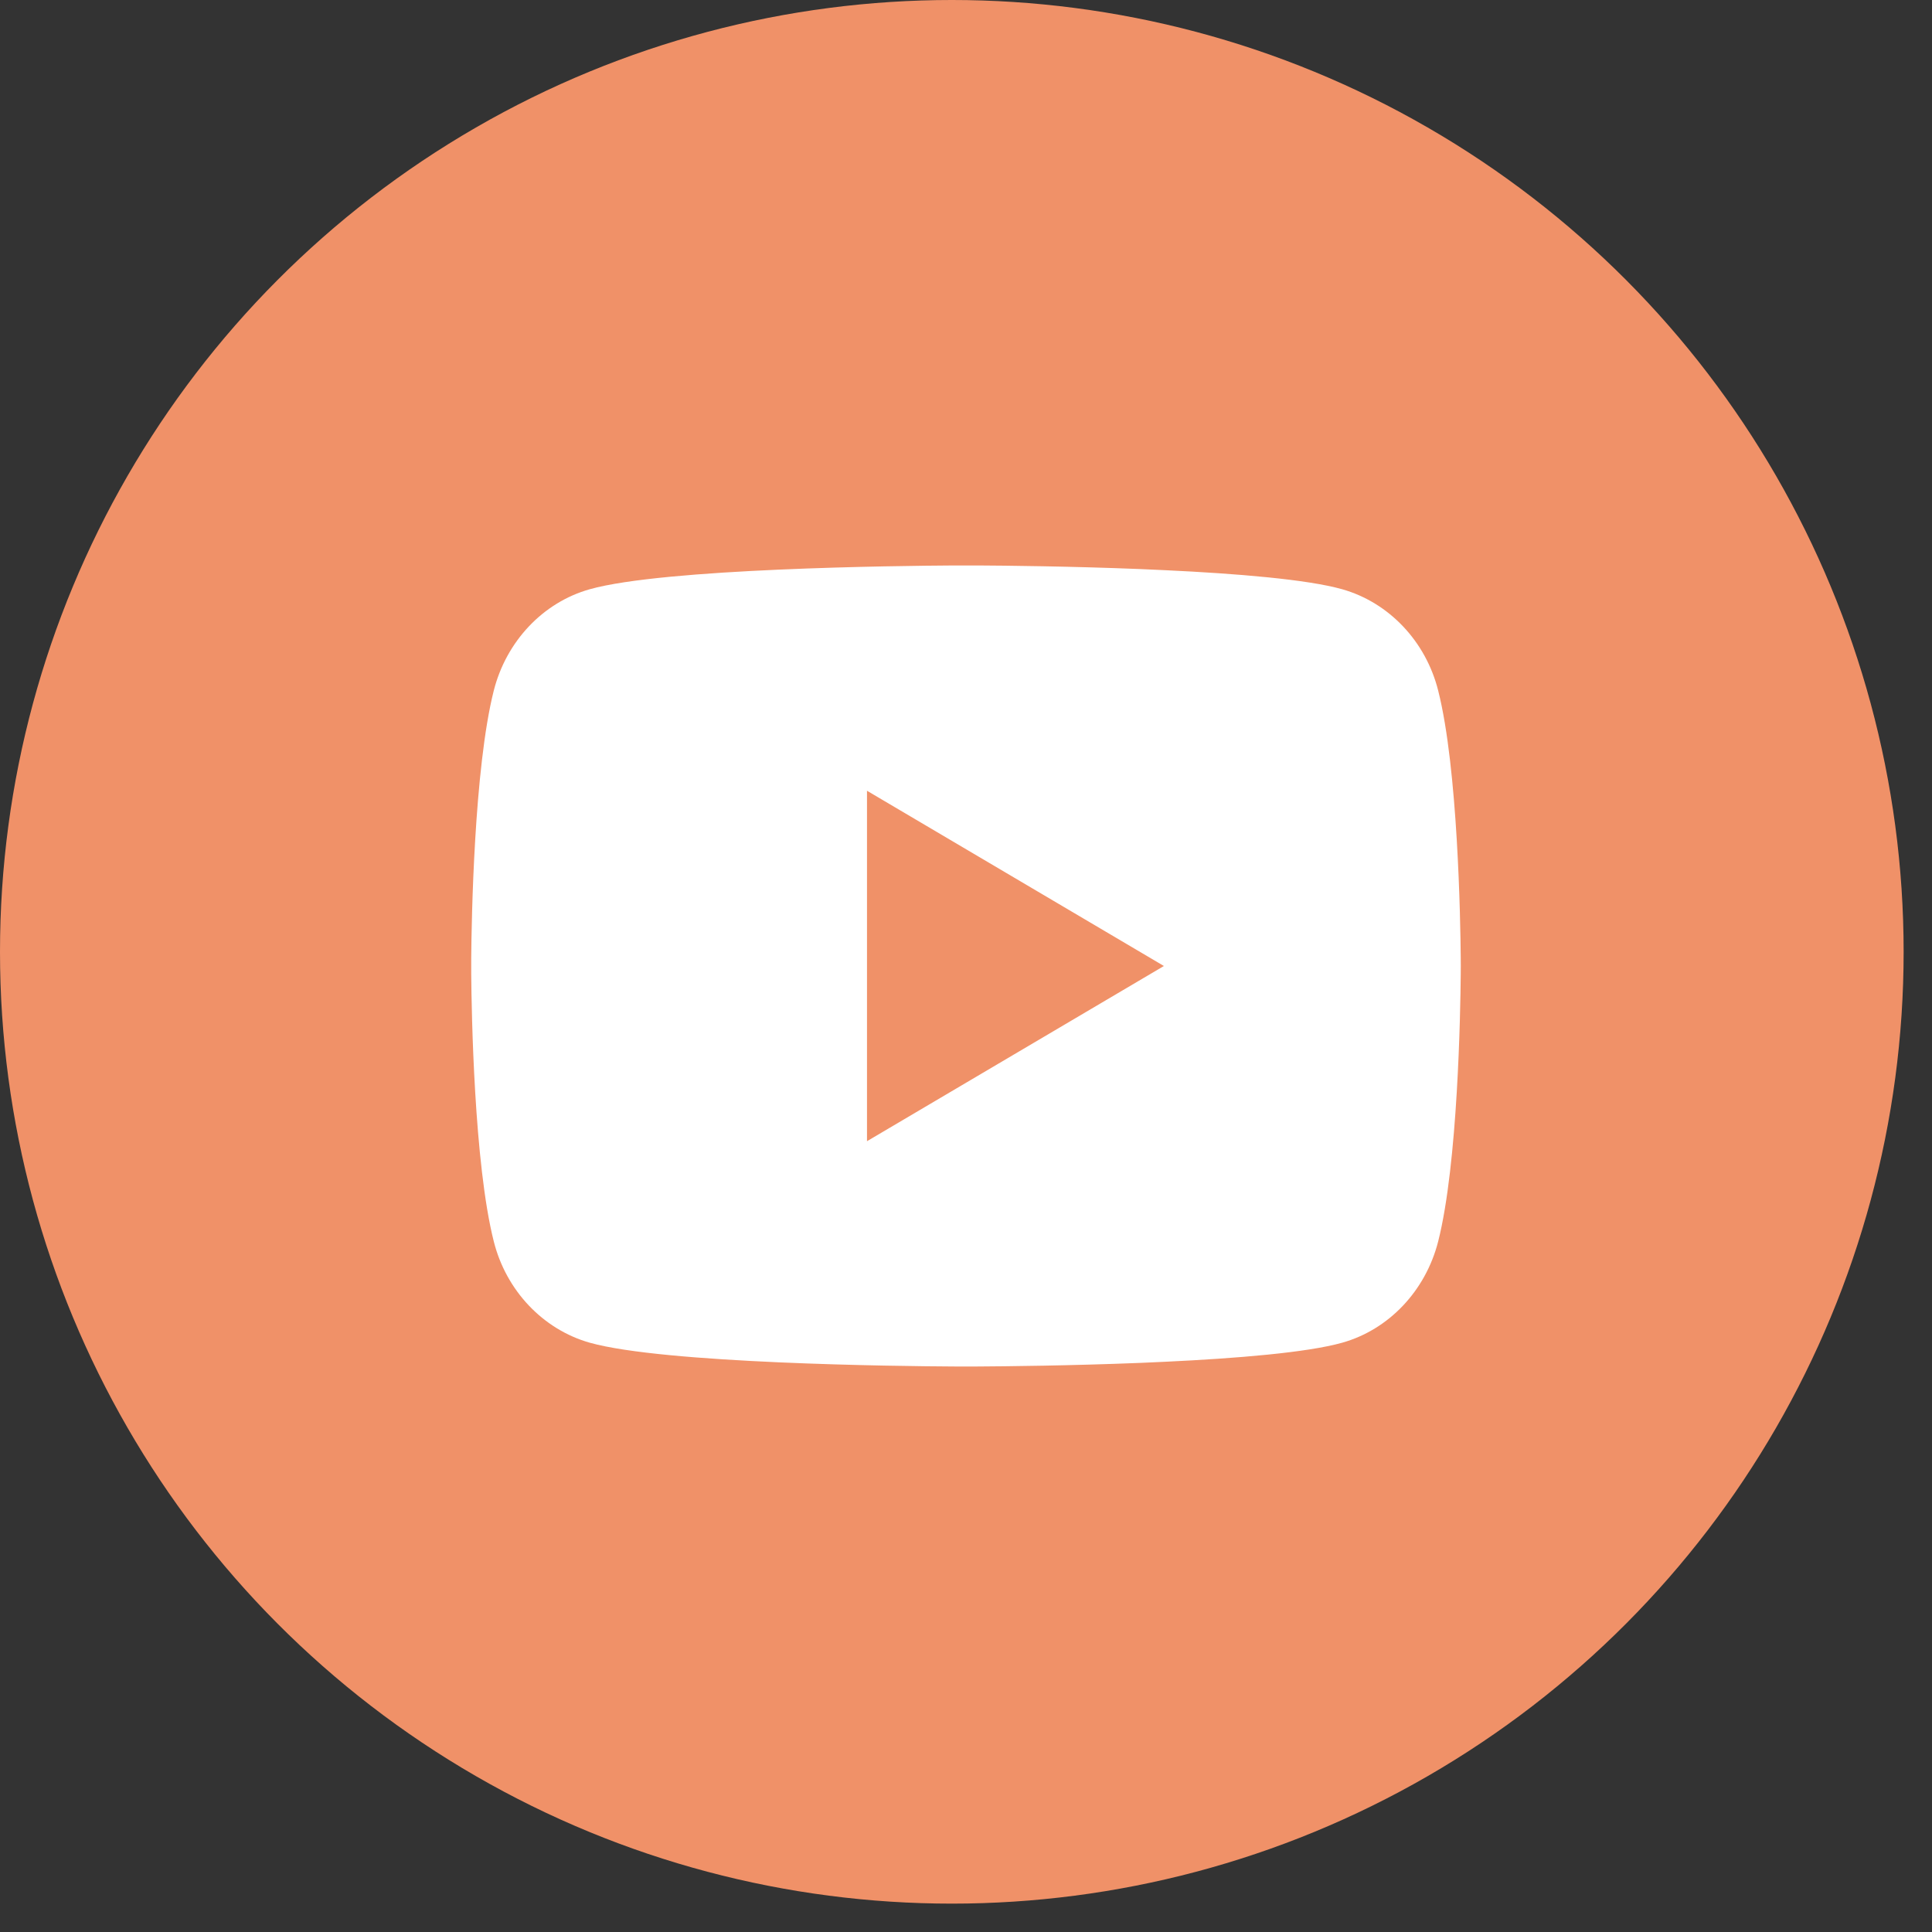 <?xml version="1.0" encoding="UTF-8"?> <svg xmlns="http://www.w3.org/2000/svg" width="41" height="41" viewBox="0 0 41 41" fill="none"><rect x="0" y="0" width="41" height="41" fill="#333333" stroke="none"/><circle cx="20.199" cy="20.199" r="20.199" fill="#F09168"></circle><path d="M20.757 12C21.317 12.003 22.721 12.017 24.211 12.077L24.74 12.101C26.241 12.172 27.741 12.295 28.485 12.505C29.477 12.787 30.257 13.61 30.52 14.654C30.94 16.31 30.992 19.544 30.999 20.326L31 20.488V20.5C31 20.5 31 20.503 31 20.511L30.999 20.673C30.992 21.456 30.94 24.689 30.52 26.346C30.253 27.393 29.473 28.216 28.485 28.494C27.741 28.704 26.241 28.827 24.74 28.898L24.211 28.922C22.721 28.982 21.317 28.996 20.757 28.999L20.51 29H20.5C20.5 29 20.496 29 20.489 29L20.243 28.999C19.056 28.993 14.093 28.938 12.514 28.494C11.522 28.212 10.742 27.389 10.479 26.346C10.059 24.689 10.007 21.456 10 20.673V20.326C10.007 19.544 10.059 16.31 10.479 14.654C10.746 13.606 11.526 12.783 12.514 12.505C14.093 12.061 19.056 12.007 20.243 12H20.757ZM18.399 16.781V24.218L24.7 20.5L18.399 16.781Z" fill="white"></path></svg> 